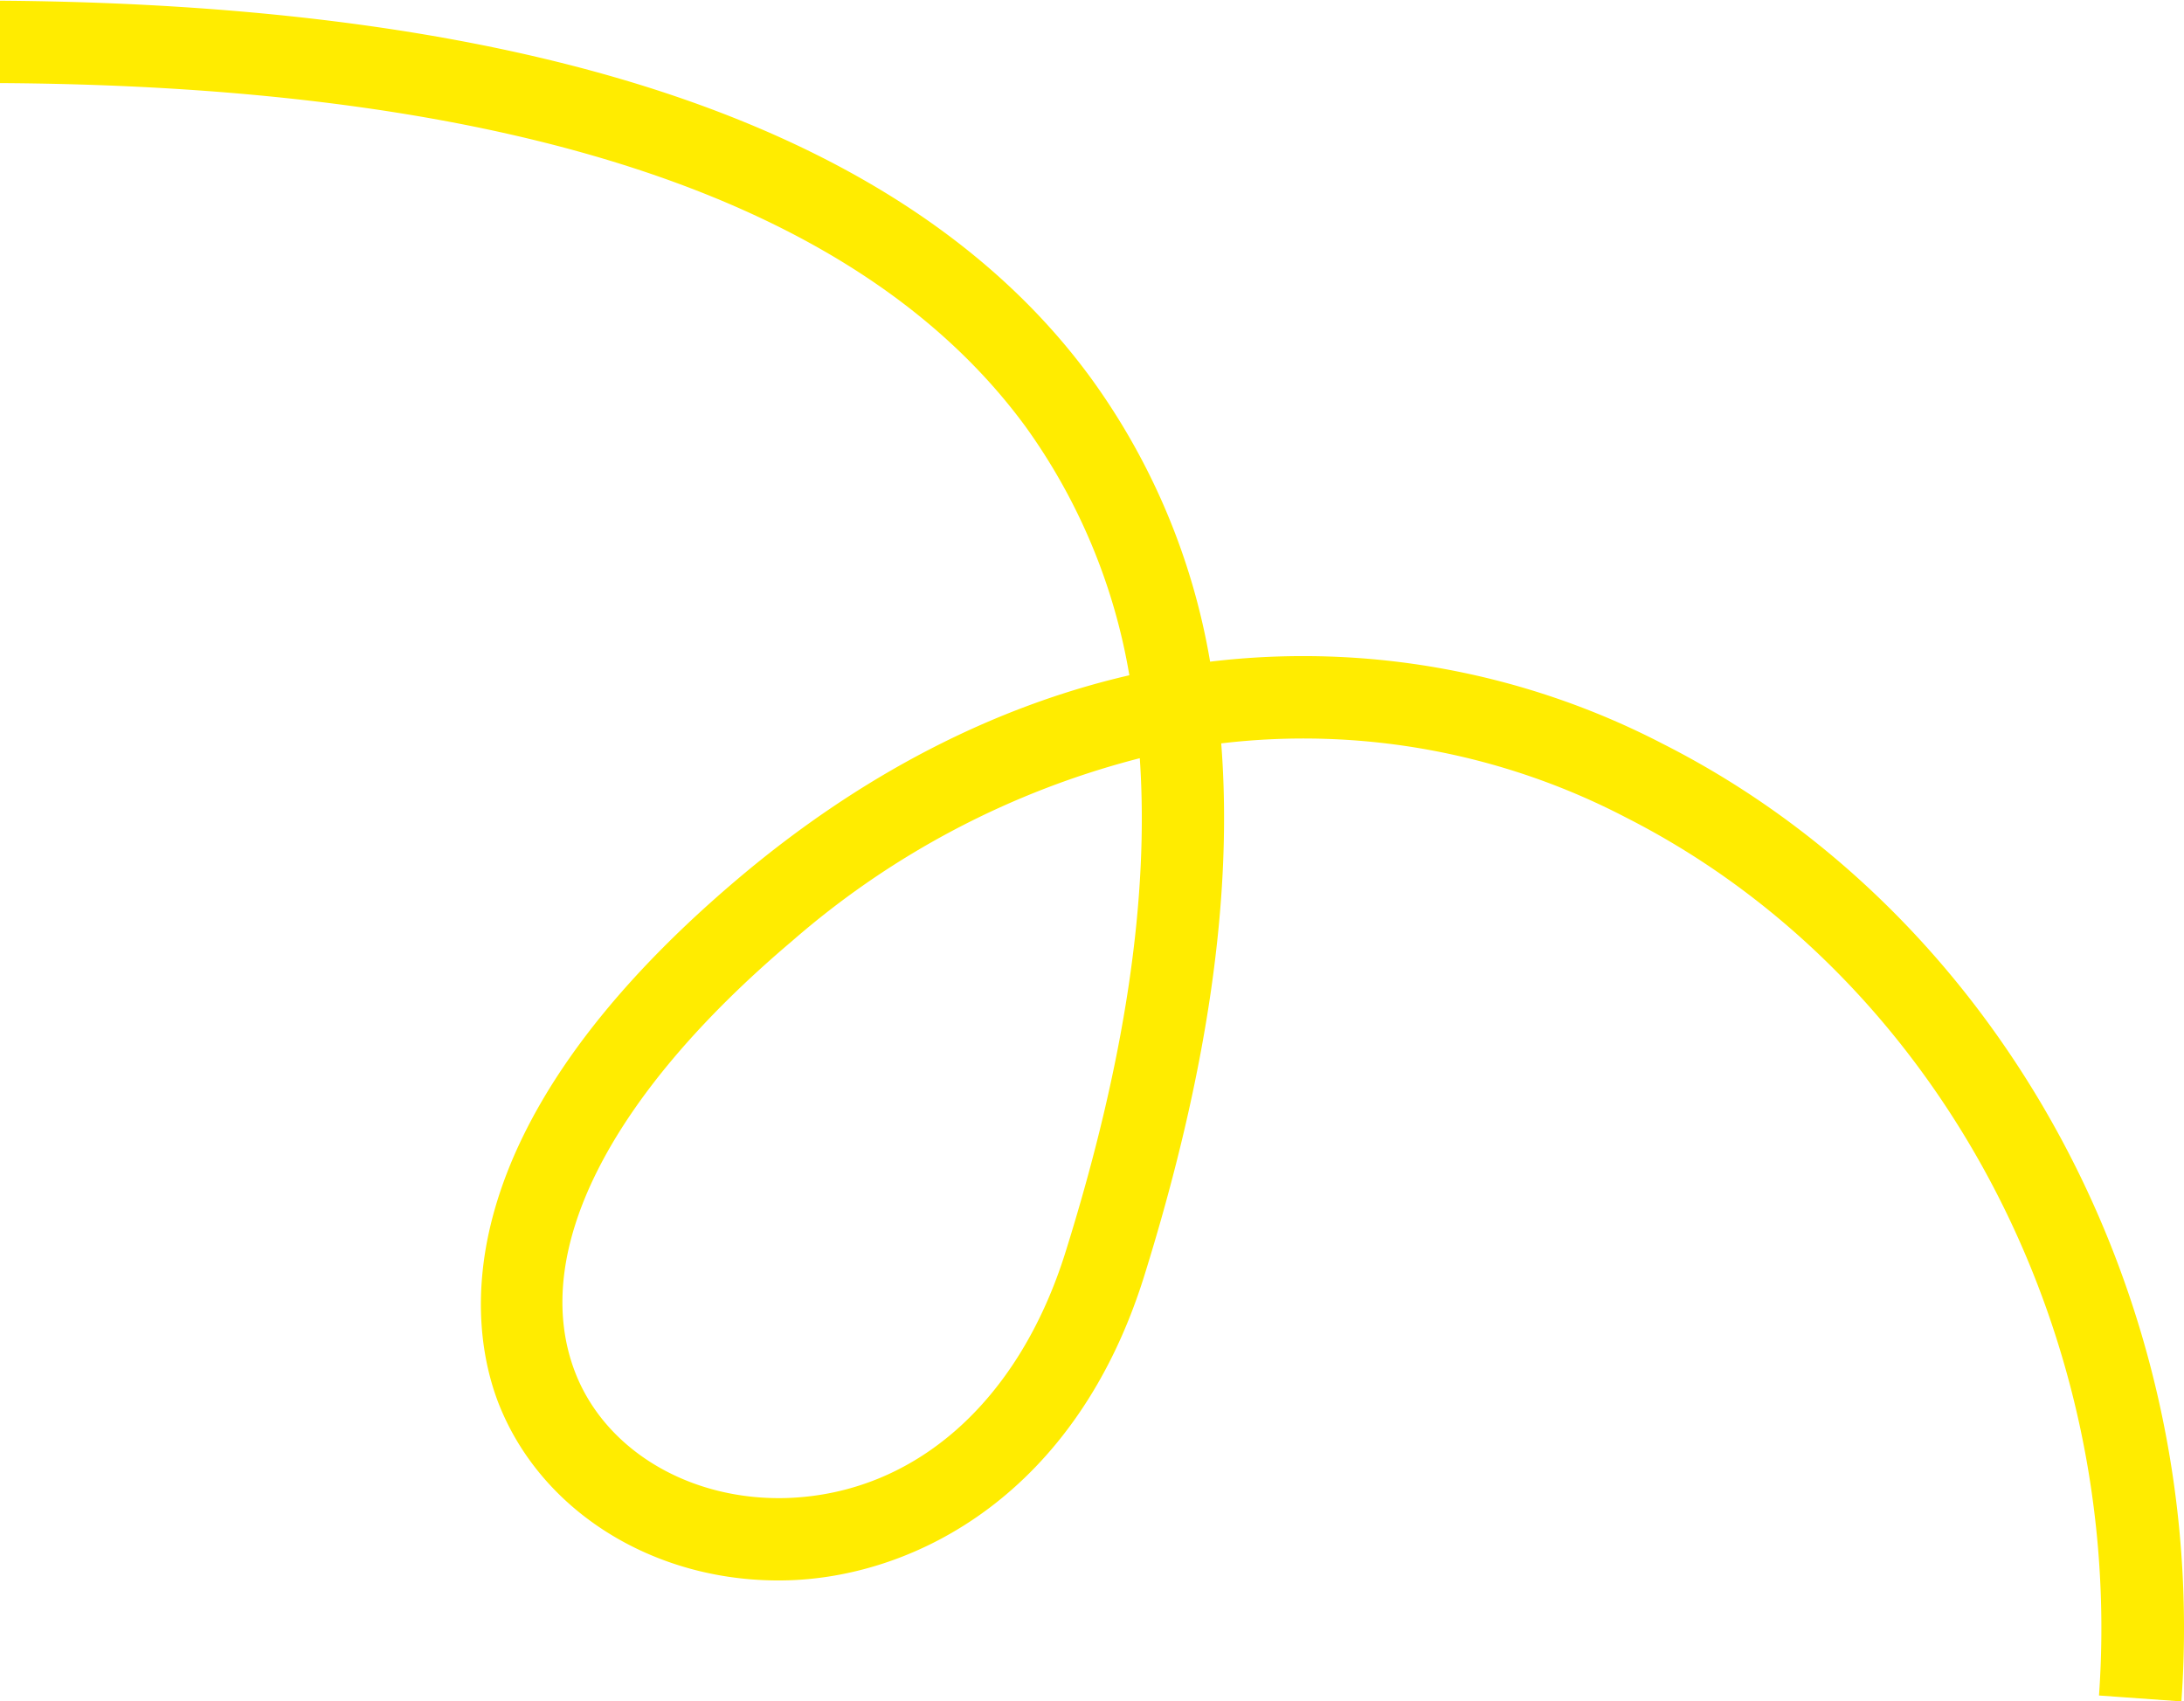 <?xml version="1.0" encoding="UTF-8"?> <svg xmlns="http://www.w3.org/2000/svg" id="Слой_1" data-name="Слой 1" width="159.04" height="123.89" viewBox="0 0 159.04 123.89"> <defs> <style> .cls-1 { fill: #ffec00; } </style> </defs> <title>3</title> <path class="cls-1" d="M3057.85,731.47l-6-.43c1.9-26.81-11.93-52.51-34.44-63.93a50.81,50.81,0,0,0-29.48-5.4c.87,11.14-1,24-5.6,38.76-4.95,15.89-16.61,21.88-25.87,22.18-9.57.3-18.09-4.91-21.2-13-2-5.28-4.4-19.58,17.51-38.11,8.93-7.55,18.59-12.51,28.47-14.79a43.22,43.22,0,0,0-7.57-18.12c-12-16.35-37.07-24.78-74.69-25l0-6c39.62.29,66.37,9.54,79.49,27.52a49,49,0,0,1,8.65,20.61,56.86,56.86,0,0,1,33,6C3044.78,674.26,3059.93,702.27,3057.85,731.47ZM2982,662.79a61.94,61.94,0,0,0-25.34,13.33c-13.35,11.3-19.11,22.73-15.78,31.38,2.2,5.7,8.38,9.37,15.41,9.16,9.32-.31,16.92-7,20.33-18C2980.91,684.93,2982.7,673,2982,662.79Z" transform="translate(-2899 -607.58)"></path> </svg> 